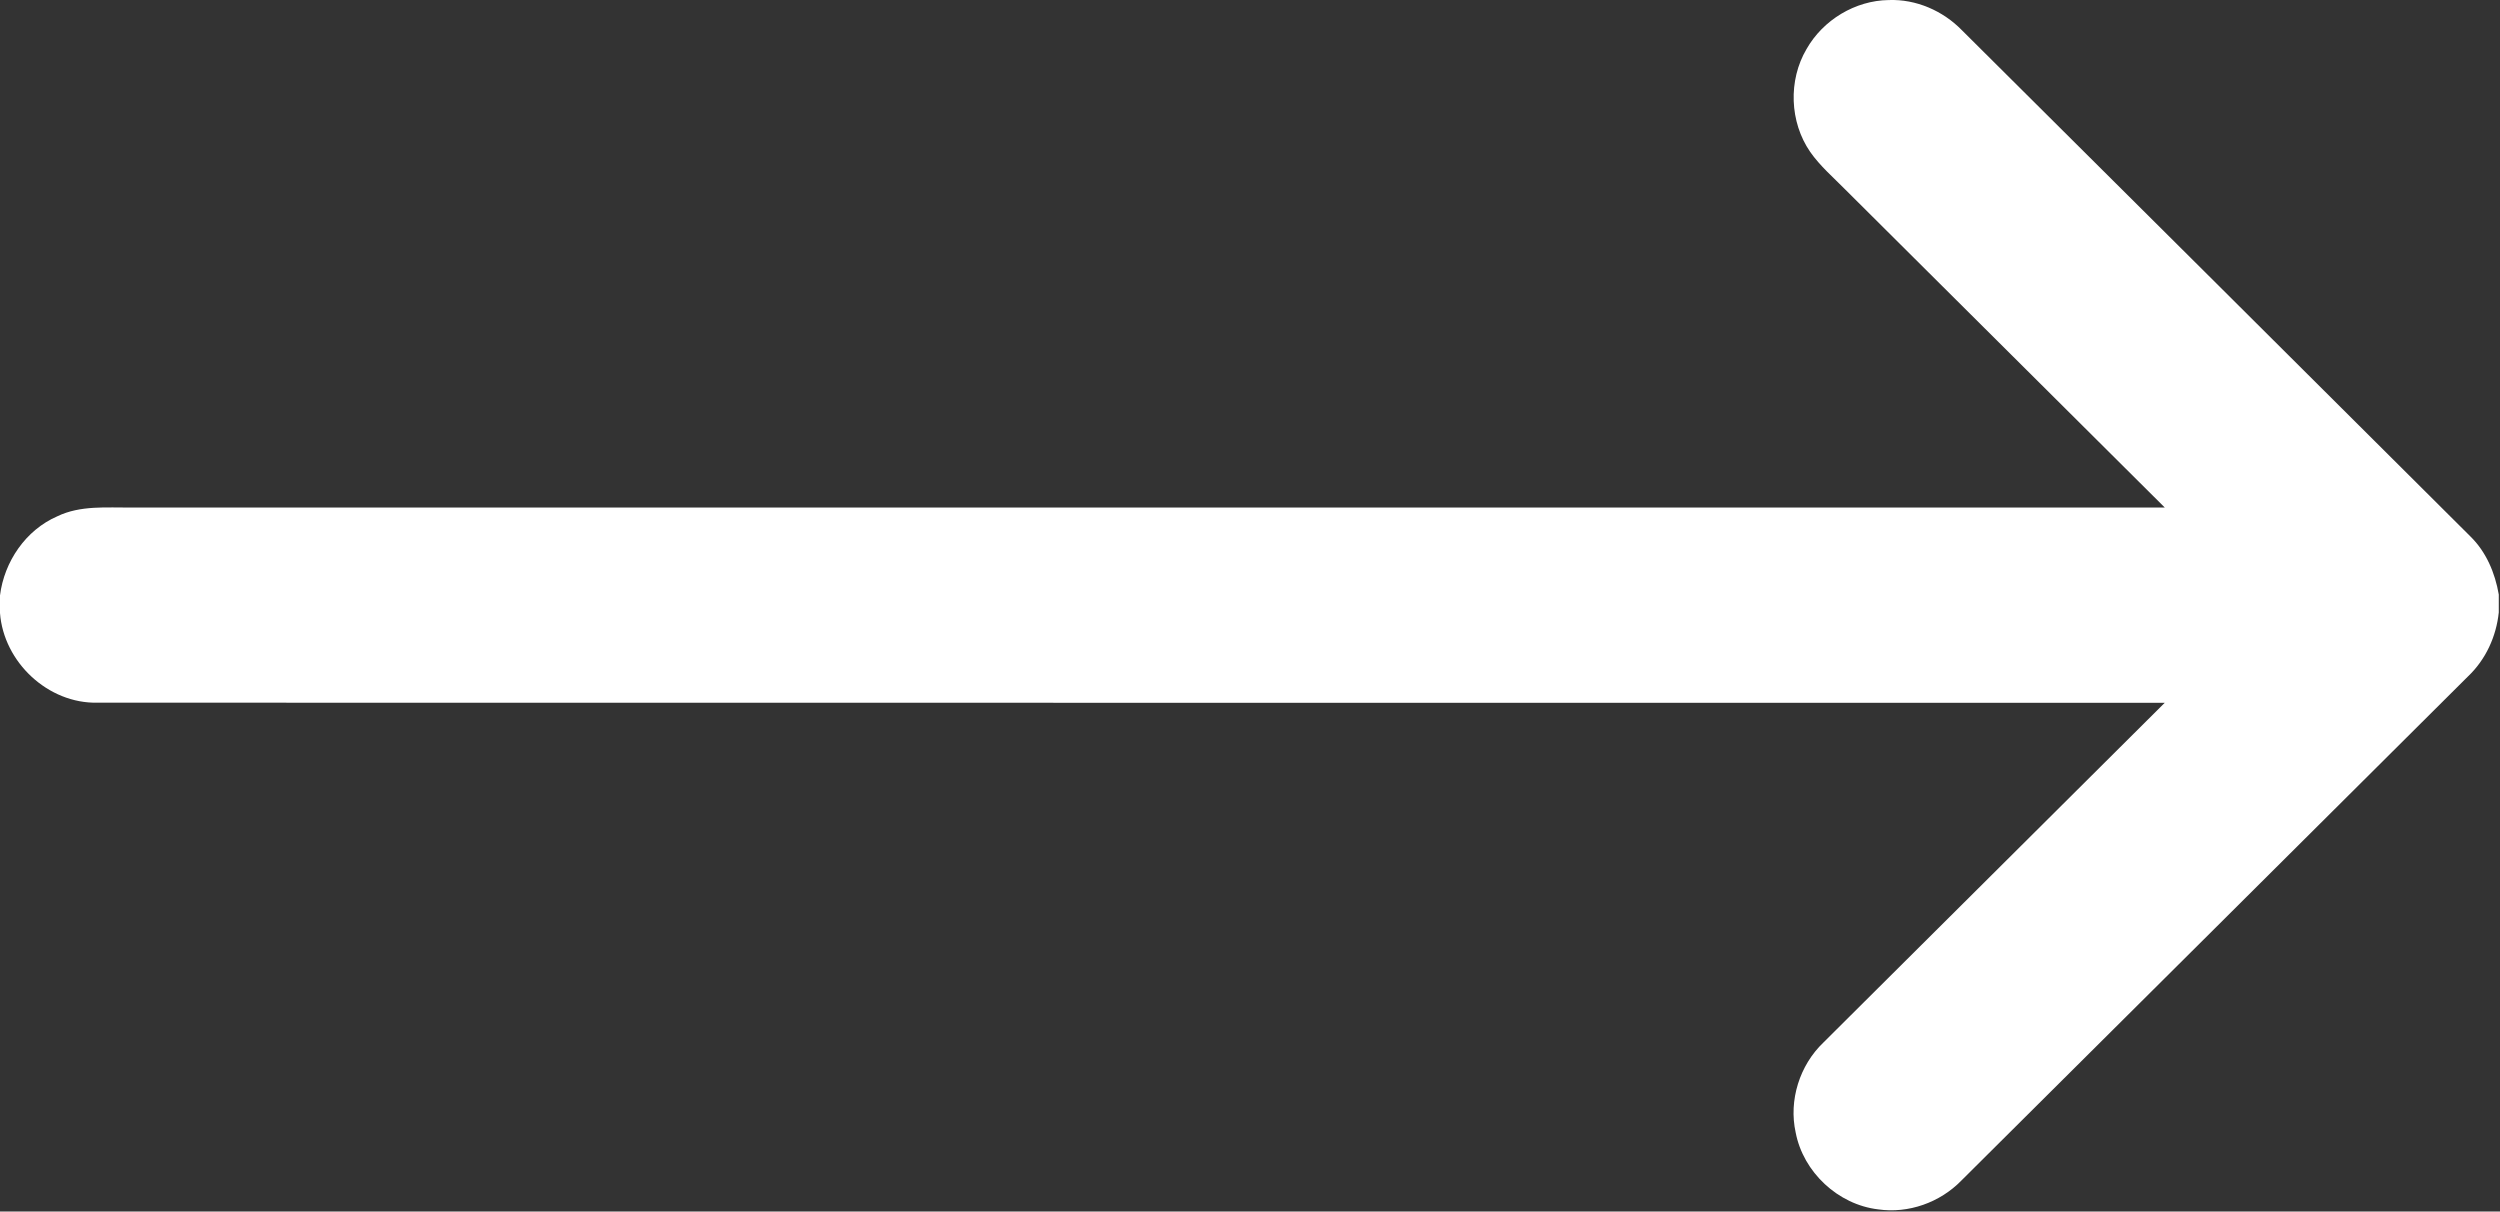 <?xml version="1.0" encoding="UTF-8"?> <svg xmlns="http://www.w3.org/2000/svg" width="683" height="331" viewBox="0 0 683 331" fill="none"><rect x="0" y="0" width="683" height="331" fill="#333333" stroke="none"/><path d="M493.547 13.4C498.053 5.453 506.84 0.133 516 0.013C523.467 -0.267 530.8 2.933 535.987 8.253C582.28 54.333 628.627 100.373 674.88 146.52C679.227 150.76 681.653 156.52 682.667 162.44V167.293C681.987 173.907 679.08 180.227 674.253 184.8C628.12 230.733 581.987 276.653 535.827 322.547C530.013 328.52 521.387 331.6 513.12 330.4C502.147 329.107 492.64 320.227 490.573 309.387C488.64 300.6 491.653 291.027 498.147 284.827C529.24 253.88 560.333 222.96 591.4 192.013C403.16 191.96 214.907 192.04 26.667 191.973C13.133 192.293 1.013 180.907 0 167.493V162.667C1.16 153.427 7.013 144.827 15.627 141.067C21.973 137.987 29.213 138.72 36.027 138.667C221.16 138.653 406.28 138.68 591.413 138.653C562.333 109.693 533.253 80.747 504.16 51.813C500.867 48.467 497.253 45.373 494.547 41.507C488.907 33.333 488.507 21.947 493.547 13.4Z" fill="white"></path></svg> 